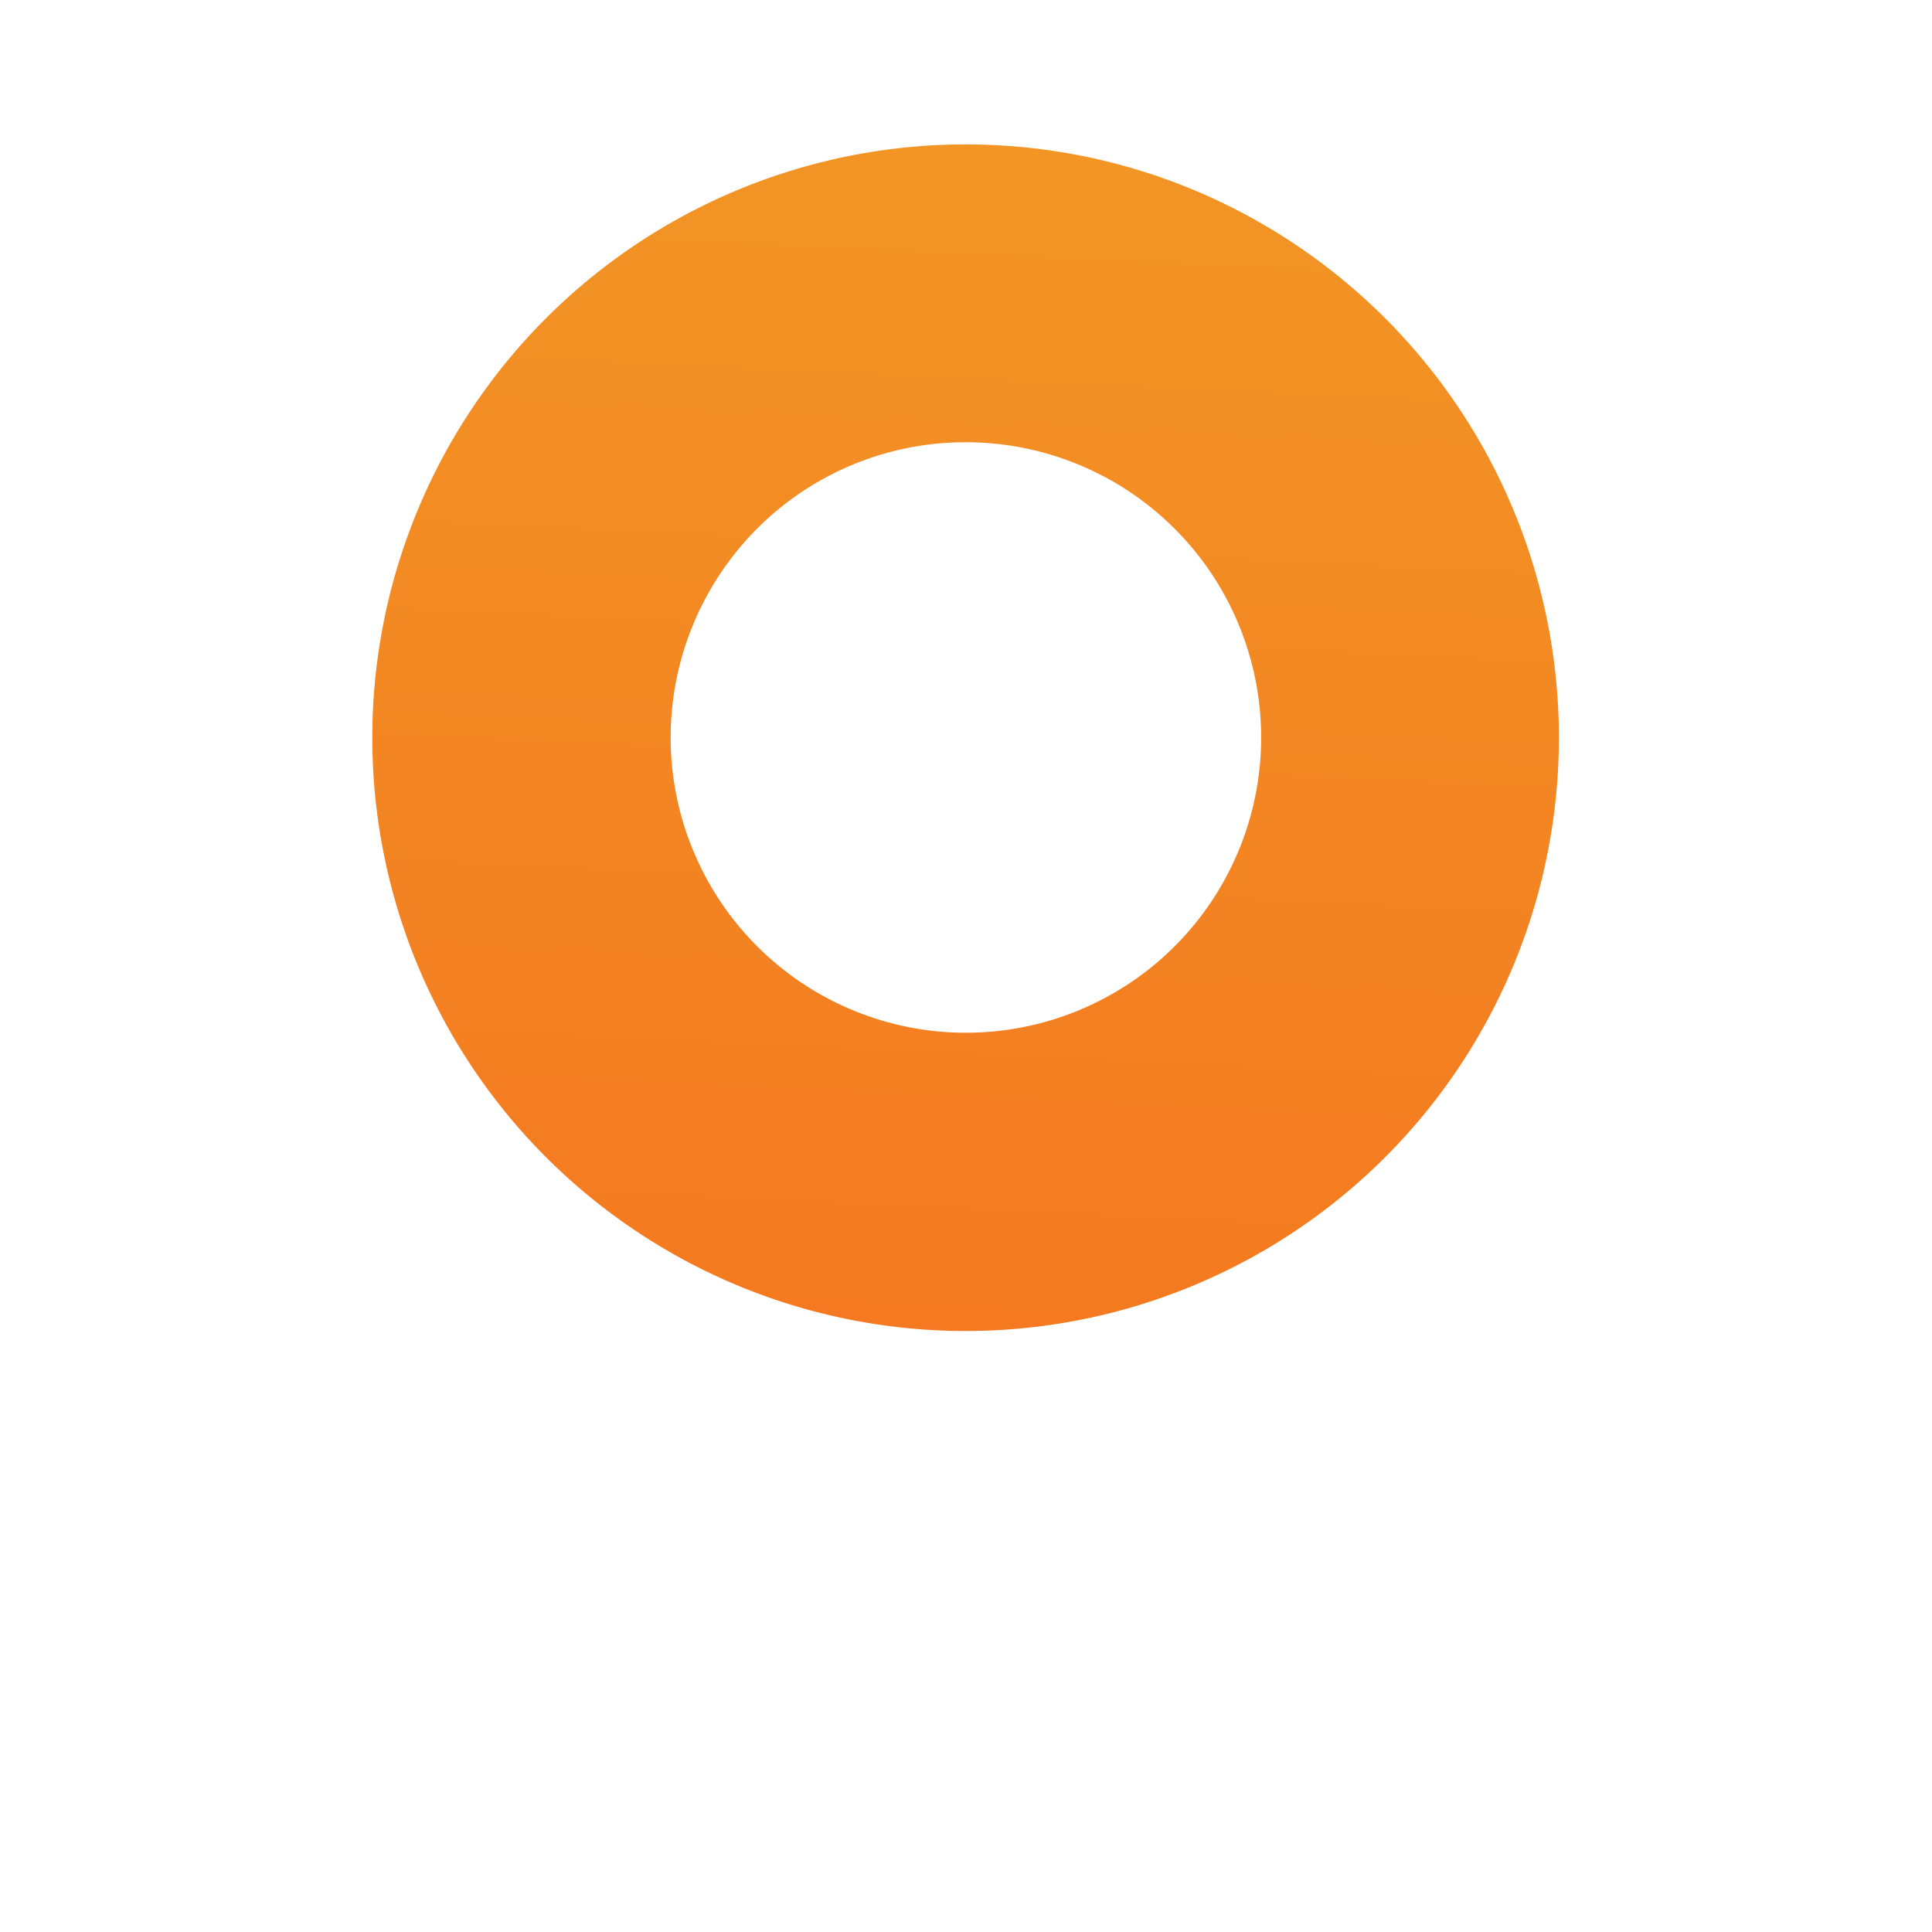 <svg id="map-graphic" xmlns="http://www.w3.org/2000/svg" xmlns:xlink="http://www.w3.org/1999/xlink" width="169.163" height="169.154" viewBox="0 0 169.163 169.154"><defs><style>.a{fill:#fff;}.b{fill:url(#c);}.c{filter:url(#a);}</style><filter id="a" x="0" y="0" width="169.163" height="169.154" filterUnits="userSpaceOnUse"><feOffset dy="20" input="SourceAlpha"/><feGaussianBlur stdDeviation="10" result="b"/><feFlood flood-opacity="0.161"/><feComposite operator="in" in2="b"/><feComposite in="SourceGraphic"/></filter><linearGradient id="c" x1="0.5" x2="0.5" y2="1" gradientUnits="objectBoundingBox"><stop offset="0" stop-color="#F29525"/><stop offset="1" stop-color="#F47920"/></linearGradient></defs><g transform="translate(35.436 10) rotate(3)"><g transform="translate(0 0)"><g class="c" transform="matrix(1, -0.05, 0.05, 1, -35.91, -8.13)"><path class="a" d="M64.395,116.361a51.915,51.915,0,1,1,46.31-28.371A52.05,52.05,0,0,1,64.395,116.361Z" transform="translate(23.61 -3.14) rotate(3)"/></g><path class="b" d="M51.935,26.077A25.851,25.851,0,1,1,28.883,40.211,25.774,25.774,0,0,1,51.935,26.077M51.935,0h0A51.948,51.948,0,1,0,75.468,5.654,51.707,51.707,0,0,0,51.935,0Z" transform="translate(0 0)"/></g></g></svg>